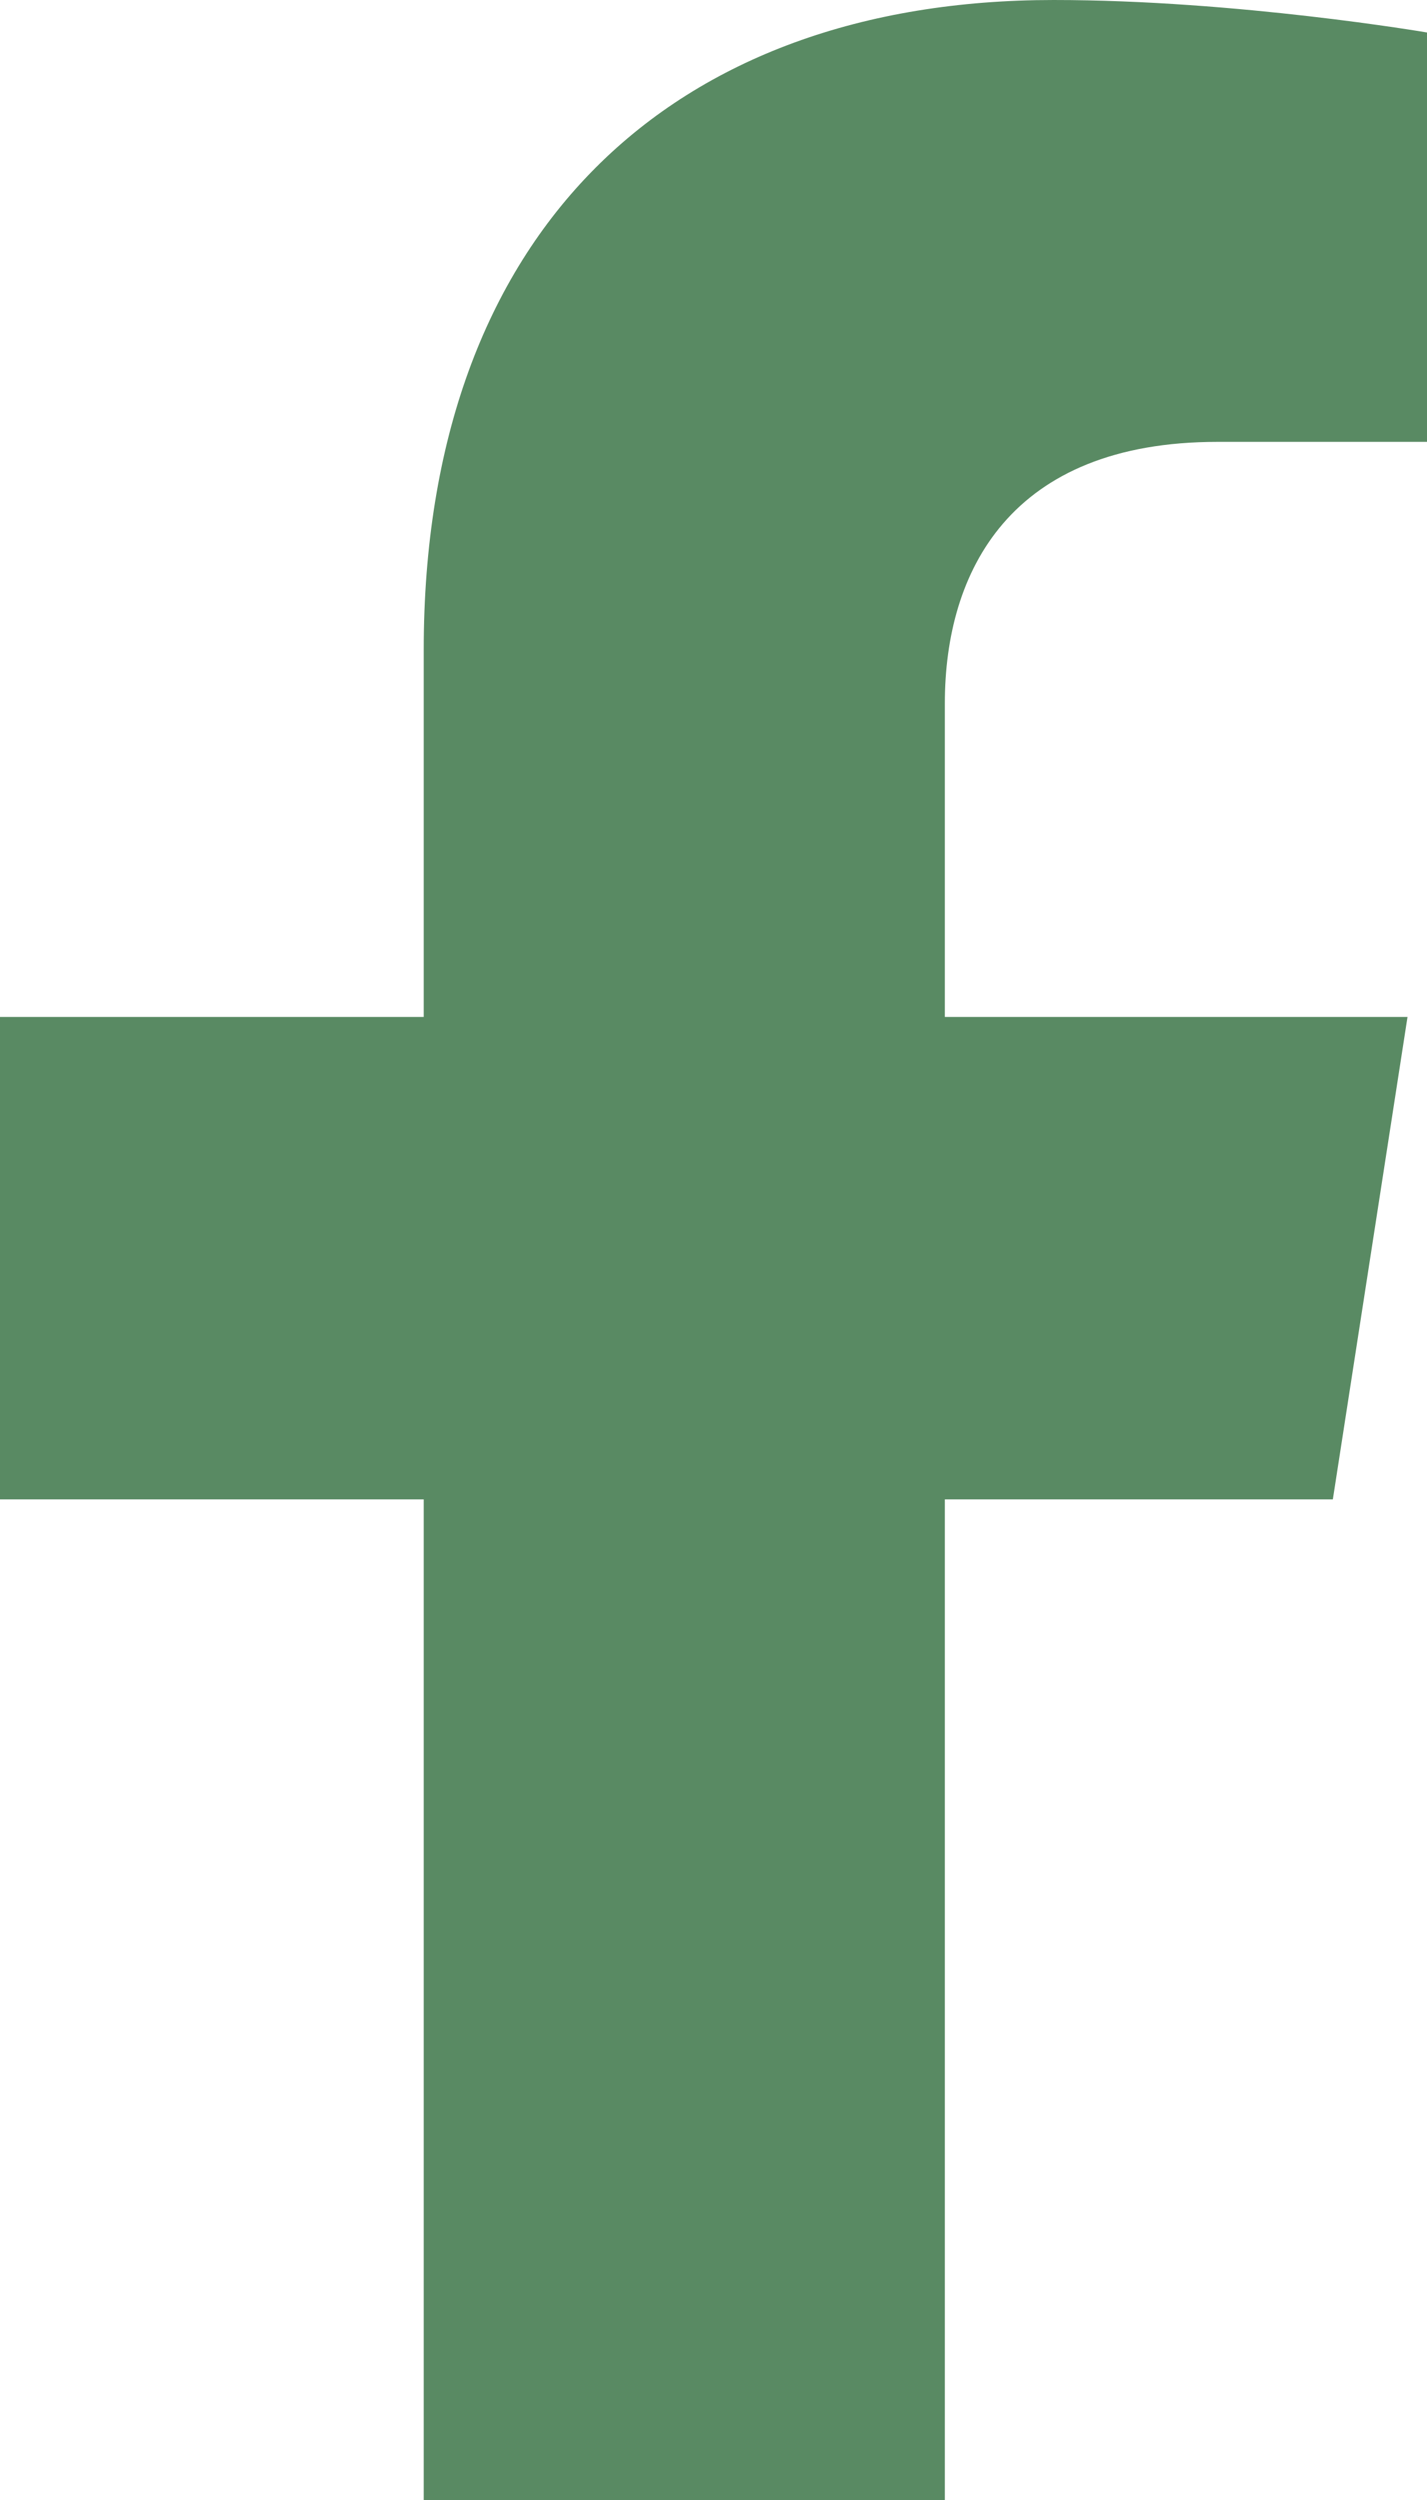<svg viewBox="0 0 8.79 15.39" xmlns="http://www.w3.org/2000/svg"><path d="m2.61 6.26h-2.61v2.97h2.61v6.16h3.21v-6.16h2.39l.46-2.97h-2.85v-1.93c0-.81.4-1.61 1.68-1.61h1.29v-2.52s-1.17-.2-2.3-.2c-2.35 0-3.88 1.42-3.88 4v2.26z" fill="#598a63"/></svg>